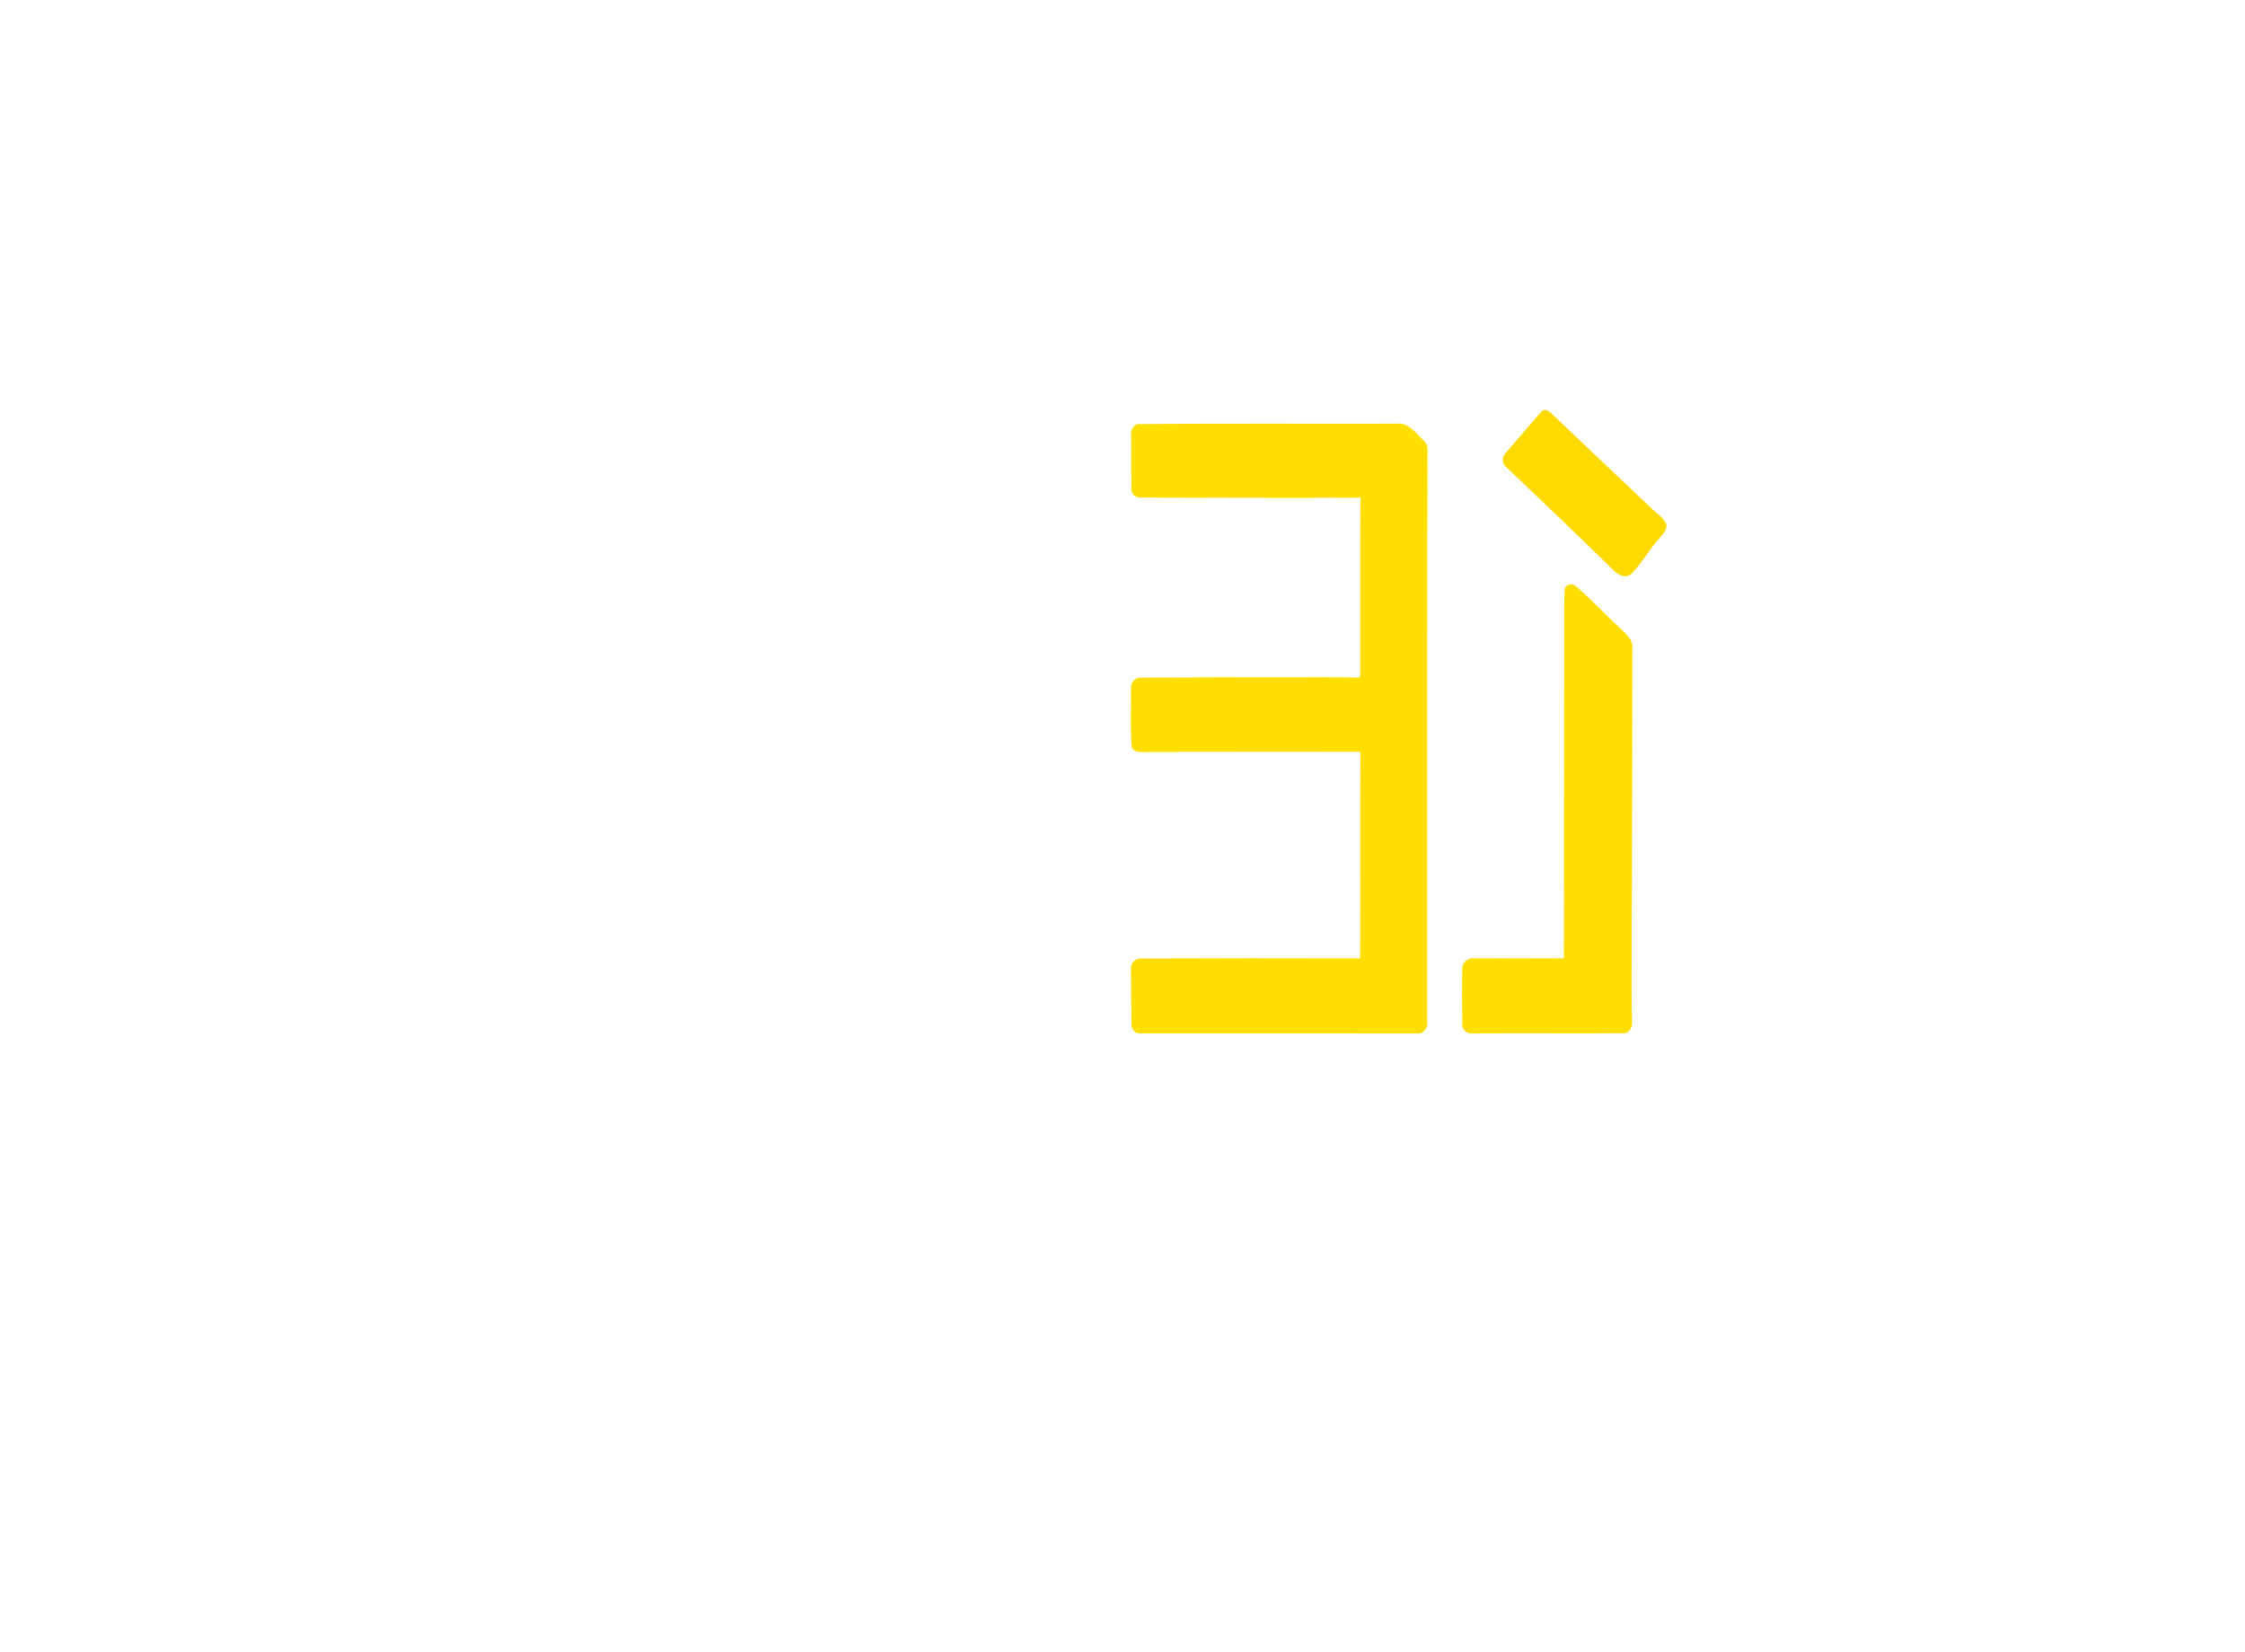 <svg width="159" height="117" viewBox="0 0 159 117" fill="none" xmlns="http://www.w3.org/2000/svg">
<g filter="url(#filter0_d_124_2712)">
<path d="M6.561 83.404C7.483 83.404 8.423 83.404 9.381 83.404C10.357 83.404 11.315 83.422 12.255 83.457C13.195 83.493 14.082 83.546 14.916 83.617L14.756 86.092H7.572C7.075 86.092 6.703 86.216 6.454 86.464C6.224 86.712 6.108 87.103 6.108 87.635V97.64C6.108 98.172 6.224 98.562 6.454 98.811C6.703 99.059 7.075 99.183 7.572 99.183H14.756L14.916 101.658C14.082 101.729 13.195 101.782 12.255 101.818C11.315 101.835 10.357 101.844 9.381 101.844C8.423 101.862 7.483 101.871 6.561 101.871C5.425 101.871 4.512 101.56 3.82 100.94C3.146 100.301 2.8 99.449 2.782 98.385V86.89C2.8 85.826 3.146 84.983 3.82 84.362C4.512 83.723 5.425 83.404 6.561 83.404ZM3.261 90.988H13.745V93.436H3.261V90.988ZM22.588 88.433C23.191 88.433 23.838 88.451 24.53 88.486C25.24 88.522 25.932 88.575 26.606 88.646C27.28 88.699 27.883 88.779 28.415 88.885L28.202 90.988C27.351 90.97 26.499 90.952 25.648 90.934C24.814 90.899 23.989 90.881 23.173 90.881C22.446 90.881 21.869 90.899 21.444 90.934C21.036 90.97 20.743 91.076 20.566 91.254C20.406 91.431 20.326 91.733 20.326 92.159C20.326 92.673 20.468 93.019 20.752 93.196C21.036 93.356 21.497 93.516 22.136 93.675L25.701 94.5C26.765 94.766 27.555 95.174 28.069 95.724C28.584 96.256 28.841 97.081 28.841 98.199C28.841 99.281 28.637 100.106 28.229 100.673C27.839 101.223 27.209 101.605 26.34 101.818C25.488 102.013 24.397 102.11 23.067 102.11C22.552 102.11 21.79 102.084 20.779 102.031C19.767 101.995 18.659 101.88 17.452 101.685L17.665 99.582C18.02 99.582 18.437 99.591 18.916 99.609C19.413 99.627 19.936 99.636 20.486 99.636C21.053 99.636 21.63 99.636 22.215 99.636C23.155 99.636 23.874 99.609 24.371 99.556C24.885 99.485 25.24 99.352 25.435 99.157C25.63 98.944 25.728 98.642 25.728 98.252C25.728 97.755 25.559 97.427 25.222 97.267C24.903 97.09 24.424 96.921 23.785 96.762L20.299 95.91C19.501 95.698 18.88 95.431 18.437 95.112C17.993 94.775 17.674 94.367 17.479 93.888C17.284 93.391 17.186 92.788 17.186 92.079C17.186 91.121 17.364 90.376 17.718 89.844C18.091 89.311 18.667 88.939 19.448 88.726C20.246 88.513 21.293 88.415 22.588 88.433ZM36.464 88.433C37.067 88.433 37.715 88.451 38.407 88.486C39.116 88.522 39.808 88.575 40.482 88.646C41.156 88.699 41.759 88.779 42.292 88.885L42.079 90.988C41.227 90.97 40.376 90.952 39.524 90.934C38.691 90.899 37.866 90.881 37.05 90.881C36.322 90.881 35.746 90.899 35.32 90.934C34.912 90.97 34.619 91.076 34.442 91.254C34.282 91.431 34.202 91.733 34.202 92.159C34.202 92.673 34.344 93.019 34.628 93.196C34.912 93.356 35.373 93.516 36.012 93.675L39.578 94.5C40.642 94.766 41.431 95.174 41.946 95.724C42.46 96.256 42.717 97.081 42.717 98.199C42.717 99.281 42.513 100.106 42.105 100.673C41.715 101.223 41.085 101.605 40.216 101.818C39.365 102.013 38.274 102.11 36.943 102.11C36.429 102.11 35.666 102.084 34.655 102.031C33.644 101.995 32.535 101.88 31.329 101.685L31.541 99.582C31.896 99.582 32.313 99.591 32.792 99.609C33.289 99.627 33.812 99.636 34.362 99.636C34.93 99.636 35.506 99.636 36.092 99.636C37.032 99.636 37.75 99.609 38.247 99.556C38.761 99.485 39.116 99.352 39.311 99.157C39.507 98.944 39.604 98.642 39.604 98.252C39.604 97.755 39.436 97.427 39.099 97.267C38.779 97.09 38.3 96.921 37.662 96.762L34.176 95.91C33.377 95.698 32.757 95.431 32.313 95.112C31.87 94.775 31.55 94.367 31.355 93.888C31.16 93.391 31.062 92.788 31.062 92.079C31.062 91.121 31.24 90.376 31.595 89.844C31.967 89.311 32.544 88.939 33.324 88.726C34.123 88.513 35.169 88.415 36.464 88.433ZM52.203 88.433C53.25 88.433 54.128 88.575 54.837 88.859C55.565 89.125 56.115 89.586 56.487 90.243C56.86 90.899 57.046 91.804 57.046 92.957V101.818H54.492L54.039 98.997L53.8 98.624V92.93C53.8 92.238 53.64 91.742 53.321 91.44C53.001 91.121 52.389 90.961 51.485 90.961C50.811 90.961 49.959 90.988 48.93 91.041C47.919 91.094 46.899 91.165 45.87 91.254L45.578 89.045C46.198 88.921 46.899 88.815 47.68 88.726C48.46 88.637 49.249 88.566 50.048 88.513C50.846 88.46 51.565 88.433 52.203 88.433ZM55.662 93.782L55.636 95.777H49.649C49.117 95.795 48.735 95.937 48.505 96.203C48.274 96.469 48.159 96.833 48.159 97.294V98.013C48.159 98.545 48.3 98.953 48.584 99.237C48.868 99.503 49.312 99.636 49.915 99.636C50.394 99.636 50.926 99.538 51.511 99.343C52.097 99.148 52.673 98.864 53.241 98.492C53.826 98.119 54.35 97.675 54.811 97.161V98.837C54.633 99.103 54.376 99.423 54.039 99.795C53.702 100.15 53.285 100.505 52.789 100.86C52.31 101.214 51.751 101.507 51.112 101.738C50.491 101.968 49.8 102.084 49.037 102.084C48.256 102.084 47.555 101.951 46.934 101.685C46.314 101.401 45.826 100.993 45.471 100.461C45.116 99.911 44.939 99.237 44.939 98.438V97.055C44.939 96.026 45.276 95.227 45.95 94.66C46.642 94.074 47.582 93.782 48.771 93.782H55.662ZM70.225 83.404C71.148 83.404 72.088 83.404 73.046 83.404C74.022 83.404 74.98 83.422 75.92 83.457C76.86 83.493 77.747 83.546 78.581 83.617L78.421 86.092H71.237C70.74 86.092 70.368 86.216 70.119 86.464C69.888 86.712 69.773 87.103 69.773 87.635V97.64C69.773 98.172 69.888 98.562 70.119 98.811C70.368 99.059 70.74 99.183 71.237 99.183H78.421L78.581 101.658C77.747 101.729 76.86 101.782 75.92 101.818C74.98 101.835 74.022 101.844 73.046 101.844C72.088 101.862 71.148 101.871 70.225 101.871C69.09 101.871 68.177 101.56 67.485 100.94C66.811 100.301 66.465 99.449 66.447 98.385V86.89C66.465 85.826 66.811 84.983 67.485 84.362C68.177 83.723 69.09 83.404 70.225 83.404ZM66.926 90.988H77.41V93.436H66.926V90.988ZM86.253 88.433C86.856 88.433 87.503 88.451 88.195 88.486C88.905 88.522 89.597 88.575 90.271 88.646C90.945 88.699 91.548 88.779 92.08 88.885L91.867 90.988C91.016 90.97 90.164 90.952 89.313 90.934C88.479 90.899 87.654 90.881 86.838 90.881C86.111 90.881 85.534 90.899 85.108 90.934C84.7 90.97 84.408 91.076 84.23 91.254C84.071 91.431 83.991 91.733 83.991 92.159C83.991 92.673 84.133 93.019 84.417 93.196C84.7 93.356 85.162 93.516 85.8 93.675L89.366 94.5C90.43 94.766 91.22 95.174 91.734 95.724C92.249 96.256 92.506 97.081 92.506 98.199C92.506 99.281 92.302 100.106 91.894 100.673C91.504 101.223 90.874 101.605 90.004 101.818C89.153 102.013 88.062 102.11 86.732 102.11C86.217 102.11 85.454 102.084 84.443 102.031C83.432 101.995 82.323 101.88 81.117 101.685L81.33 99.582C81.685 99.582 82.102 99.591 82.581 99.609C83.077 99.627 83.601 99.636 84.15 99.636C84.718 99.636 85.295 99.636 85.88 99.636C86.82 99.636 87.539 99.609 88.035 99.556C88.55 99.485 88.905 99.352 89.1 99.157C89.295 98.944 89.392 98.642 89.392 98.252C89.392 97.755 89.224 97.427 88.887 97.267C88.568 97.09 88.089 96.921 87.45 96.762L83.964 95.91C83.166 95.698 82.545 95.431 82.102 95.112C81.658 94.775 81.339 94.367 81.144 93.888C80.948 93.391 80.851 92.788 80.851 92.079C80.851 91.121 81.028 90.376 81.383 89.844C81.756 89.311 82.332 88.939 83.113 88.726C83.911 88.513 84.958 88.415 86.253 88.433ZM99.73 85.027V97.879C99.73 98.429 99.845 98.82 100.076 99.05C100.324 99.281 100.741 99.396 101.326 99.396H103.136L103.482 101.658C103.18 101.747 102.816 101.826 102.391 101.897C101.965 101.968 101.548 102.013 101.14 102.031C100.732 102.066 100.386 102.084 100.102 102.084C98.967 102.084 98.08 101.782 97.441 101.179C96.82 100.558 96.51 99.671 96.51 98.518V85.027H99.73ZM103.615 88.752V90.988H94.195V88.885L96.75 88.752H103.615ZM112.568 88.433C113.614 88.433 114.492 88.575 115.202 88.859C115.929 89.125 116.479 89.586 116.852 90.243C117.224 90.899 117.411 91.804 117.411 92.957V101.818H114.856L114.404 98.997L114.164 98.624V92.93C114.164 92.238 114.005 91.742 113.685 91.44C113.366 91.121 112.754 90.961 111.849 90.961C111.175 90.961 110.324 90.988 109.295 91.041C108.284 91.094 107.264 91.165 106.235 91.254L105.942 89.045C106.563 88.921 107.264 88.815 108.044 88.726C108.825 88.637 109.614 88.566 110.412 88.513C111.211 88.46 111.929 88.433 112.568 88.433ZM116.027 93.782L116 95.777H110.013C109.481 95.795 109.1 95.937 108.869 96.203C108.638 96.469 108.523 96.833 108.523 97.294V98.013C108.523 98.545 108.665 98.953 108.949 99.237C109.233 99.503 109.676 99.636 110.279 99.636C110.758 99.636 111.29 99.538 111.876 99.343C112.461 99.148 113.038 98.864 113.606 98.492C114.191 98.119 114.714 97.675 115.175 97.161V98.837C114.998 99.103 114.741 99.423 114.404 99.795C114.067 100.15 113.65 100.505 113.153 100.86C112.674 101.214 112.115 101.507 111.477 101.738C110.856 101.968 110.164 102.084 109.401 102.084C108.621 102.084 107.92 101.951 107.299 101.685C106.678 101.401 106.19 100.993 105.836 100.461C105.481 99.911 105.303 99.237 105.303 98.438V97.055C105.303 96.026 105.64 95.227 106.315 94.66C107.006 94.074 107.947 93.782 109.135 93.782H116.027ZM125.222 85.027V97.879C125.222 98.429 125.337 98.82 125.568 99.05C125.816 99.281 126.233 99.396 126.818 99.396H128.628L128.974 101.658C128.672 101.747 128.308 101.826 127.883 101.897C127.457 101.968 127.04 102.013 126.632 102.031C126.224 102.066 125.878 102.084 125.594 102.084C124.459 102.084 123.572 101.782 122.933 101.179C122.312 100.558 122.002 99.671 122.002 98.518V85.027H125.222ZM129.107 88.752V90.988H119.687V88.885L122.241 88.752H129.107ZM137.315 88.433C139.426 88.433 140.942 88.806 141.865 89.551C142.787 90.278 143.257 91.36 143.275 92.797C143.293 93.986 143.009 94.89 142.424 95.511C141.856 96.114 140.907 96.416 139.576 96.416H132.126V94.42H138.698C139.301 94.42 139.683 94.261 139.842 93.941C140.02 93.622 140.109 93.232 140.109 92.77C140.091 92.043 139.878 91.538 139.47 91.254C139.08 90.97 138.406 90.828 137.448 90.828C136.614 90.828 135.966 90.943 135.505 91.174C135.044 91.404 134.716 91.821 134.521 92.425C134.343 93.028 134.254 93.897 134.254 95.032C134.254 96.239 134.37 97.17 134.6 97.826C134.831 98.483 135.212 98.935 135.745 99.183C136.277 99.414 136.986 99.529 137.873 99.529C138.53 99.529 139.284 99.503 140.135 99.449C141.004 99.396 141.838 99.325 142.636 99.237L142.956 101.285C142.477 101.481 141.927 101.64 141.306 101.764C140.685 101.889 140.038 101.977 139.363 102.031C138.707 102.101 138.086 102.137 137.501 102.137C135.904 102.137 134.618 101.906 133.642 101.445C132.685 100.966 131.984 100.221 131.54 99.21C131.115 98.199 130.902 96.895 130.902 95.298C130.902 93.578 131.115 92.221 131.54 91.227C131.984 90.216 132.676 89.498 133.616 89.072C134.574 88.646 135.807 88.433 137.315 88.433ZM150.879 88.433C151.482 88.433 152.129 88.451 152.821 88.486C153.531 88.522 154.223 88.575 154.897 88.646C155.571 88.699 156.174 88.779 156.706 88.885L156.493 90.988C155.642 90.97 154.79 90.952 153.939 90.934C153.105 90.899 152.28 90.881 151.464 90.881C150.737 90.881 150.16 90.899 149.735 90.934C149.327 90.97 149.034 91.076 148.857 91.254C148.697 91.431 148.617 91.733 148.617 92.159C148.617 92.673 148.759 93.019 149.043 93.196C149.327 93.356 149.788 93.516 150.427 93.675L153.992 94.5C155.057 94.766 155.846 95.174 156.36 95.724C156.875 96.256 157.132 97.081 157.132 98.199C157.132 99.281 156.928 100.106 156.52 100.673C156.13 101.223 155.5 101.605 154.631 101.818C153.779 102.013 152.688 102.11 151.358 102.11C150.843 102.11 150.081 102.084 149.069 102.031C148.058 101.995 146.95 101.88 145.743 101.685L145.956 99.582C146.311 99.582 146.728 99.591 147.207 99.609C147.703 99.627 148.227 99.636 148.777 99.636C149.344 99.636 149.921 99.636 150.506 99.636C151.447 99.636 152.165 99.609 152.662 99.556C153.176 99.485 153.531 99.352 153.726 99.157C153.921 98.944 154.019 98.642 154.019 98.252C154.019 97.755 153.85 97.427 153.513 97.267C153.194 97.09 152.715 96.921 152.076 96.762L148.59 95.91C147.792 95.698 147.171 95.431 146.728 95.112C146.284 94.775 145.965 94.367 145.77 93.888C145.575 93.391 145.477 92.788 145.477 92.079C145.477 91.121 145.655 90.376 146.009 89.844C146.382 89.311 146.958 88.939 147.739 88.726C148.537 88.513 149.584 88.415 150.879 88.433Z" fill="white"/>
</g>
<g filter="url(#filter1_d_124_2712)">
<path d="M42.837 108.656C43.141 108.662 43.459 108.679 43.793 108.709C44.132 108.739 44.463 108.795 44.784 108.879L44.713 109.638C44.457 109.632 44.159 109.626 43.82 109.62C43.486 109.608 43.165 109.602 42.855 109.602C42.664 109.602 42.501 109.608 42.364 109.62C42.233 109.632 42.126 109.662 42.042 109.709C41.959 109.757 41.896 109.831 41.855 109.933C41.819 110.028 41.801 110.162 41.801 110.335C41.801 110.603 41.855 110.793 41.962 110.906C42.075 111.019 42.257 111.109 42.507 111.174L43.721 111.531C44.21 111.68 44.546 111.898 44.731 112.183C44.915 112.463 45.007 112.838 45.007 113.309C45.007 113.66 44.966 113.949 44.882 114.175C44.799 114.401 44.671 114.577 44.498 114.702C44.326 114.827 44.099 114.916 43.82 114.97C43.54 115.023 43.203 115.05 42.81 115.05C42.608 115.05 42.328 115.038 41.971 115.014C41.62 114.991 41.218 114.931 40.765 114.836L40.837 114.032C41.188 114.044 41.483 114.056 41.721 114.068C41.959 114.074 42.164 114.077 42.337 114.077C42.51 114.077 42.67 114.077 42.819 114.077C43.093 114.077 43.307 114.059 43.462 114.023C43.617 113.987 43.724 113.913 43.784 113.8C43.849 113.687 43.882 113.523 43.882 113.309C43.882 113.124 43.858 112.981 43.811 112.88C43.769 112.773 43.697 112.689 43.596 112.63C43.495 112.57 43.364 112.52 43.203 112.478L41.944 112.094C41.48 111.951 41.152 111.74 40.962 111.46C40.777 111.18 40.685 110.805 40.685 110.335C40.685 109.983 40.727 109.698 40.81 109.477C40.893 109.251 41.021 109.081 41.194 108.968C41.367 108.849 41.587 108.769 41.855 108.727C42.129 108.679 42.456 108.656 42.837 108.656ZM47.956 110.442C48.665 110.442 49.174 110.567 49.484 110.817C49.793 111.061 49.951 111.424 49.957 111.906C49.963 112.305 49.868 112.609 49.671 112.817C49.481 113.02 49.162 113.121 48.716 113.121H46.215V112.451H48.421C48.623 112.451 48.751 112.398 48.805 112.29C48.864 112.183 48.894 112.052 48.894 111.898C48.888 111.653 48.817 111.484 48.68 111.388C48.549 111.293 48.323 111.246 48.001 111.246C47.721 111.246 47.504 111.284 47.349 111.362C47.194 111.439 47.084 111.579 47.019 111.781C46.959 111.984 46.929 112.276 46.929 112.657C46.929 113.062 46.968 113.374 47.045 113.594C47.123 113.815 47.251 113.967 47.429 114.05C47.608 114.127 47.846 114.166 48.144 114.166C48.364 114.166 48.617 114.157 48.903 114.139C49.195 114.121 49.475 114.098 49.743 114.068L49.85 114.755C49.689 114.821 49.505 114.875 49.296 114.916C49.088 114.958 48.87 114.988 48.644 115.006C48.424 115.029 48.215 115.041 48.019 115.041C47.483 115.041 47.051 114.964 46.724 114.809C46.402 114.648 46.167 114.398 46.018 114.059C45.876 113.719 45.804 113.282 45.804 112.746C45.804 112.168 45.876 111.713 46.018 111.38C46.167 111.04 46.399 110.799 46.715 110.656C47.036 110.513 47.45 110.442 47.956 110.442ZM52.018 108.682L52.009 113.612C52.009 113.779 52.057 113.907 52.152 113.996C52.247 114.08 52.384 114.121 52.563 114.121H52.947L53.072 114.88C53.006 114.91 52.914 114.937 52.795 114.961C52.682 114.985 52.563 115 52.438 115.006C52.319 115.017 52.214 115.023 52.125 115.023C51.762 115.023 51.473 114.925 51.259 114.729C51.044 114.532 50.937 114.249 50.937 113.88V108.682H52.018ZM54.835 108.682L54.826 113.612C54.826 113.779 54.874 113.907 54.969 113.996C55.064 114.08 55.201 114.121 55.38 114.121H55.764L55.889 114.88C55.823 114.91 55.731 114.937 55.612 114.961C55.499 114.985 55.38 115 55.255 115.006C55.136 115.017 55.032 115.023 54.942 115.023C54.579 115.023 54.29 114.925 54.076 114.729C53.861 114.532 53.754 114.249 53.754 113.88V108.682H54.835ZM59.638 108.754C59.941 108.754 60.248 108.757 60.557 108.763C60.873 108.763 61.183 108.769 61.486 108.781C61.796 108.787 62.082 108.804 62.344 108.834L62.29 109.656H60.022C59.843 109.656 59.709 109.698 59.62 109.781C59.53 109.864 59.486 109.995 59.486 110.174V114.934H58.369V109.951C58.369 109.575 58.486 109.284 58.718 109.075C58.95 108.861 59.257 108.754 59.638 108.754ZM58.521 111.397H61.951V112.219H58.521V111.397ZM65.214 110.442C65.565 110.442 65.86 110.489 66.098 110.585C66.342 110.674 66.527 110.829 66.652 111.049C66.777 111.269 66.839 111.573 66.839 111.96V114.934H65.982L65.83 113.987L65.75 113.862V111.951C65.75 111.719 65.696 111.552 65.589 111.451C65.482 111.344 65.276 111.29 64.973 111.29C64.746 111.29 64.461 111.299 64.115 111.317C63.776 111.335 63.434 111.359 63.088 111.388L62.99 110.647C63.198 110.605 63.434 110.57 63.696 110.54C63.958 110.51 64.222 110.486 64.49 110.469C64.758 110.451 64.999 110.442 65.214 110.442ZM66.375 112.237L66.366 112.907H64.356C64.178 112.913 64.05 112.96 63.972 113.05C63.895 113.139 63.856 113.261 63.856 113.416V113.657C63.856 113.836 63.904 113.973 63.999 114.068C64.094 114.157 64.243 114.202 64.446 114.202C64.607 114.202 64.785 114.169 64.982 114.103C65.178 114.038 65.372 113.943 65.562 113.818C65.759 113.693 65.934 113.544 66.089 113.371V113.934C66.03 114.023 65.943 114.13 65.83 114.255C65.717 114.374 65.577 114.493 65.41 114.613C65.25 114.732 65.062 114.83 64.848 114.907C64.639 114.985 64.407 115.023 64.151 115.023C63.889 115.023 63.654 114.979 63.446 114.889C63.237 114.794 63.073 114.657 62.954 114.479C62.835 114.294 62.776 114.068 62.776 113.8V113.335C62.776 112.99 62.889 112.722 63.115 112.532C63.347 112.335 63.663 112.237 64.062 112.237H66.375ZM69.595 110.442C69.797 110.442 70.015 110.448 70.247 110.46C70.485 110.472 70.717 110.489 70.944 110.513C71.17 110.531 71.372 110.558 71.551 110.594L71.479 111.299C71.194 111.293 70.908 111.287 70.622 111.281C70.342 111.269 70.065 111.263 69.791 111.263C69.547 111.263 69.354 111.269 69.211 111.281C69.074 111.293 68.976 111.329 68.916 111.388C68.863 111.448 68.836 111.549 68.836 111.692C68.836 111.865 68.883 111.981 68.979 112.04C69.074 112.094 69.229 112.148 69.443 112.201L70.64 112.478C70.997 112.567 71.262 112.704 71.435 112.889C71.607 113.067 71.694 113.344 71.694 113.719C71.694 114.083 71.625 114.36 71.488 114.55C71.357 114.735 71.146 114.863 70.854 114.934C70.569 115 70.202 115.032 69.756 115.032C69.583 115.032 69.327 115.023 68.988 115.006C68.648 114.994 68.276 114.955 67.871 114.889L67.943 114.184C68.062 114.184 68.202 114.187 68.362 114.193C68.529 114.199 68.705 114.202 68.889 114.202C69.08 114.202 69.273 114.202 69.47 114.202C69.785 114.202 70.027 114.193 70.193 114.175C70.366 114.151 70.485 114.106 70.551 114.041C70.616 113.97 70.649 113.868 70.649 113.737C70.649 113.571 70.592 113.46 70.479 113.407C70.372 113.347 70.211 113.291 69.997 113.237L68.827 112.951C68.559 112.88 68.351 112.791 68.202 112.683C68.053 112.57 67.946 112.433 67.88 112.273C67.815 112.106 67.782 111.903 67.782 111.665C67.782 111.344 67.841 111.094 67.961 110.915C68.086 110.736 68.279 110.611 68.541 110.54C68.809 110.469 69.16 110.436 69.595 110.442ZM74.118 109.299V113.612C74.118 113.797 74.157 113.928 74.234 114.005C74.318 114.083 74.458 114.121 74.654 114.121H75.262L75.378 114.88C75.276 114.91 75.154 114.937 75.011 114.961C74.869 114.985 74.729 115 74.592 115.006C74.455 115.017 74.339 115.023 74.243 115.023C73.862 115.023 73.565 114.922 73.35 114.72C73.142 114.511 73.038 114.214 73.038 113.827V109.299H74.118ZM75.422 110.549V111.299H72.261V110.594L73.118 110.549H75.422ZM79.506 108.754C79.809 108.754 80.116 108.757 80.426 108.763C80.741 108.763 81.051 108.769 81.355 108.781C81.664 108.787 81.95 108.804 82.212 108.834L82.158 109.656H79.89C79.711 109.656 79.577 109.698 79.488 109.781C79.399 109.864 79.354 109.995 79.354 110.174V114.934H78.237V109.951C78.237 109.575 78.354 109.284 78.586 109.075C78.818 108.861 79.125 108.754 79.506 108.754ZM78.389 111.397H81.819V112.219H78.389V111.397ZM84.92 110.442C85.456 110.442 85.881 110.516 86.197 110.665C86.518 110.814 86.748 111.058 86.885 111.397C87.028 111.737 87.099 112.186 87.099 112.746C87.099 113.306 87.028 113.755 86.885 114.095C86.748 114.428 86.518 114.672 86.197 114.827C85.881 114.976 85.456 115.05 84.92 115.05C84.396 115.05 83.973 114.976 83.651 114.827C83.336 114.672 83.107 114.428 82.964 114.095C82.821 113.755 82.749 113.306 82.749 112.746C82.749 112.186 82.821 111.737 82.964 111.397C83.107 111.058 83.336 110.814 83.651 110.665C83.973 110.516 84.396 110.442 84.92 110.442ZM84.92 111.263C84.658 111.263 84.449 111.308 84.295 111.397C84.146 111.481 84.039 111.63 83.973 111.844C83.908 112.058 83.875 112.359 83.875 112.746C83.875 113.133 83.908 113.434 83.973 113.648C84.039 113.862 84.146 114.011 84.295 114.095C84.449 114.178 84.658 114.22 84.92 114.22C85.188 114.22 85.399 114.178 85.554 114.095C85.709 114.011 85.816 113.862 85.875 113.648C85.941 113.434 85.974 113.133 85.974 112.746C85.974 112.359 85.941 112.058 85.875 111.844C85.816 111.63 85.709 111.481 85.554 111.397C85.399 111.308 85.188 111.263 84.92 111.263ZM88.957 110.549L89.1 111.406L89.198 111.531V114.934H88.118V110.549H88.957ZM91.101 110.442L90.994 111.442H90.681C90.449 111.442 90.214 111.481 89.975 111.558C89.737 111.636 89.44 111.752 89.082 111.906L89.011 111.272C89.32 111.01 89.636 110.808 89.958 110.665C90.279 110.516 90.589 110.442 90.886 110.442H91.101ZM95.997 108.664C96.277 108.664 96.515 108.673 96.712 108.691C96.908 108.703 97.09 108.724 97.257 108.754C97.423 108.778 97.596 108.813 97.775 108.861L97.676 109.692C97.492 109.68 97.319 109.671 97.158 109.665C96.998 109.653 96.825 109.644 96.64 109.638C96.462 109.632 96.247 109.629 95.997 109.629C95.652 109.629 95.381 109.698 95.184 109.834C94.988 109.971 94.848 110.201 94.765 110.522C94.687 110.844 94.649 111.287 94.649 111.853C94.649 112.419 94.687 112.862 94.765 113.184C94.848 113.505 94.988 113.734 95.184 113.871C95.381 114.008 95.652 114.077 95.997 114.077C96.396 114.077 96.73 114.071 96.998 114.059C97.271 114.041 97.539 114.017 97.801 113.987L97.9 114.809C97.632 114.892 97.355 114.952 97.069 114.988C96.783 115.023 96.426 115.041 95.997 115.041C95.378 115.041 94.884 114.94 94.515 114.738C94.146 114.529 93.878 114.193 93.711 113.728C93.55 113.264 93.47 112.639 93.47 111.853C93.47 111.067 93.55 110.442 93.711 109.977C93.878 109.513 94.146 109.18 94.515 108.977C94.884 108.769 95.378 108.664 95.997 108.664ZM100.99 110.442C101.342 110.442 101.636 110.489 101.875 110.585C102.119 110.674 102.303 110.829 102.428 111.049C102.553 111.269 102.616 111.573 102.616 111.96V114.934H101.759L101.607 113.987L101.526 113.862V111.951C101.526 111.719 101.473 111.552 101.366 111.451C101.258 111.344 101.053 111.29 100.749 111.29C100.523 111.29 100.237 111.299 99.892 111.317C99.552 111.335 99.21 111.359 98.865 111.388L98.767 110.647C98.975 110.605 99.21 110.57 99.472 110.54C99.734 110.51 99.999 110.486 100.267 110.469C100.535 110.451 100.776 110.442 100.99 110.442ZM102.151 112.237L102.143 112.907H100.133C99.954 112.913 99.826 112.96 99.749 113.05C99.672 113.139 99.633 113.261 99.633 113.416V113.657C99.633 113.836 99.68 113.973 99.776 114.068C99.871 114.157 100.02 114.202 100.222 114.202C100.383 114.202 100.562 114.169 100.758 114.103C100.955 114.038 101.148 113.943 101.339 113.818C101.535 113.693 101.711 113.544 101.866 113.371V113.934C101.806 114.023 101.72 114.13 101.607 114.255C101.494 114.374 101.354 114.493 101.187 114.613C101.026 114.732 100.839 114.83 100.624 114.907C100.416 114.985 100.184 115.023 99.928 115.023C99.666 115.023 99.43 114.979 99.222 114.889C99.014 114.794 98.85 114.657 98.731 114.479C98.612 114.294 98.552 114.068 98.552 113.8V113.335C98.552 112.99 98.665 112.722 98.892 112.532C99.124 112.335 99.439 112.237 99.838 112.237H102.151ZM105.372 110.442C105.574 110.442 105.791 110.448 106.023 110.46C106.262 110.472 106.494 110.489 106.72 110.513C106.946 110.531 107.149 110.558 107.327 110.594L107.256 111.299C106.97 111.293 106.684 111.287 106.399 111.281C106.119 111.269 105.842 111.263 105.568 111.263C105.324 111.263 105.13 111.269 104.987 111.281C104.851 111.293 104.752 111.329 104.693 111.388C104.639 111.448 104.612 111.549 104.612 111.692C104.612 111.865 104.66 111.981 104.755 112.04C104.851 112.094 105.005 112.148 105.22 112.201L106.416 112.478C106.774 112.567 107.039 112.704 107.211 112.889C107.384 113.067 107.47 113.344 107.47 113.719C107.47 114.083 107.402 114.36 107.265 114.55C107.134 114.735 106.923 114.863 106.631 114.934C106.345 115 105.979 115.032 105.532 115.032C105.36 115.032 105.104 115.023 104.764 115.006C104.425 114.994 104.053 114.955 103.648 114.889L103.719 114.184C103.838 114.184 103.978 114.187 104.139 114.193C104.306 114.199 104.481 114.202 104.666 114.202C104.857 114.202 105.05 114.202 105.246 114.202C105.562 114.202 105.803 114.193 105.97 114.175C106.143 114.151 106.262 114.106 106.327 114.041C106.393 113.97 106.425 113.868 106.425 113.737C106.425 113.571 106.369 113.46 106.256 113.407C106.149 113.347 105.988 113.291 105.773 113.237L104.603 112.951C104.336 112.88 104.127 112.791 103.978 112.683C103.829 112.57 103.722 112.433 103.657 112.273C103.591 112.106 103.559 111.903 103.559 111.665C103.559 111.344 103.618 111.094 103.737 110.915C103.862 110.736 104.056 110.611 104.318 110.54C104.586 110.469 104.937 110.436 105.372 110.442ZM111.333 110.442C112.149 110.442 112.556 110.844 112.556 111.647V114.934H111.467V111.978C111.467 111.74 111.425 111.576 111.342 111.487C111.264 111.397 111.127 111.353 110.931 111.353C110.711 111.353 110.484 111.4 110.252 111.496C110.02 111.591 109.74 111.734 109.413 111.924L109.332 111.299C109.666 111.025 109.999 110.814 110.333 110.665C110.672 110.516 111.005 110.442 111.333 110.442ZM109.529 108.682L109.538 110.29C109.538 110.51 109.526 110.719 109.502 110.915C109.484 111.106 109.457 111.269 109.422 111.406L109.529 111.531V114.934H108.448V108.682H109.529ZM114.966 108.727V111.272L114.859 113.005H114.001L113.885 111.272V108.727H114.966ZM114.564 113.711C114.701 113.711 114.799 113.74 114.859 113.8C114.918 113.853 114.948 113.952 114.948 114.095V114.541C114.948 114.69 114.918 114.794 114.859 114.854C114.799 114.907 114.701 114.934 114.564 114.934H114.296C114.153 114.934 114.052 114.907 113.992 114.854C113.939 114.794 113.912 114.69 113.912 114.541V114.095C113.912 113.952 113.939 113.853 113.992 113.8C114.052 113.74 114.153 113.711 114.296 113.711H114.564Z" fill="white"/>
</g>
<path d="M78.743 0.511C78.97 0.307 79.336 0.235 79.593 0.404C88.006 8.431 96.457 16.414 104.887 24.419C105.23 24.804 105.028 25.409 104.693 25.713C103.932 26.491 103.461 27.552 102.662 28.284C102.217 28.66 101.695 28.293 101.356 27.941C93.967 20.913 86.603 13.854 79.21 6.83C71.582 14.018 64.055 21.332 56.478 28.586C54.582 30.381 52.657 32.144 50.806 33.998C48.574 36.162 46.288 38.261 44.106 40.486C43.767 40.878 43.153 41.087 42.759 40.67C41.998 39.9 41.374 38.98 40.767 38.066C40.496 37.691 40.394 37.113 40.711 36.731C43.411 34.114 46.16 31.556 48.867 28.944C48.872 24.865 48.852 20.786 48.867 16.705C48.809 16.322 49.134 15.998 49.473 16.045C50.645 16.04 51.818 16.029 52.991 16.045C53.325 16.009 53.676 16.316 53.639 16.707C53.639 19.273 53.652 21.842 53.647 24.41C58.098 20.344 62.379 16.064 66.769 11.92C70.747 8.101 74.726 4.28 78.743 0.513V0.511Z" fill="white"/>
<path d="M109.124 29.207C109.296 28.948 109.648 29.032 109.829 29.242C112.199 31.492 114.568 33.749 116.946 35.994C117.301 36.36 117.775 36.62 118.006 37.111C118.116 37.56 117.743 37.848 117.513 38.148C116.807 38.916 116.298 39.879 115.57 40.623C115.178 40.992 114.617 40.771 114.292 40.41C111.774 37.946 109.231 35.514 106.683 33.092C106.334 32.855 106.363 32.34 106.656 32.068C107.473 31.11 108.3 30.16 109.124 29.207Z" fill="#FFDA00"/>
<path d="M57.287 31.433C57.942 30.835 58.575 29.893 59.52 29.991C65.561 30.024 71.604 29.969 77.645 30.017C77.978 29.965 78.132 30.363 78.177 30.66C78.213 32.047 78.139 33.437 78.204 34.823C78.056 35.013 77.897 35.193 77.728 35.359C72.505 35.271 67.28 35.396 62.059 35.263C62.056 39.498 62.076 43.731 62.059 47.964C67.258 47.989 72.458 47.96 77.659 47.986C78.006 47.958 78.162 48.432 78.184 48.743C78.216 50.104 78.164 51.463 78.191 52.823C78.018 52.995 77.907 53.33 77.632 53.304C72.428 53.289 67.225 53.28 62.021 53.301C62.021 56.025 62.021 58.75 62.054 61.473C62.096 63.606 61.954 65.739 62.063 67.872C67.208 67.874 72.353 67.881 77.498 67.859C77.889 67.813 78.199 68.257 78.181 68.659C78.177 69.955 78.199 71.253 78.187 72.549C78.189 72.929 77.852 73.279 77.498 73.203C70.946 73.22 64.394 73.218 57.843 73.211C57.521 73.227 57.195 72.918 57.23 72.551C57.304 58.846 57.227 45.137 57.287 31.433Z" fill="white"/>
<path d="M46.363 41.764C46.645 41.525 46.932 41.13 47.334 41.268C47.581 41.377 47.633 41.643 47.614 41.907C47.599 50.561 47.571 59.218 47.616 67.873C49.705 67.869 51.792 67.869 53.881 67.878C54.291 67.819 54.71 68.168 54.734 68.629C54.749 69.874 54.734 71.118 54.749 72.365C54.806 72.795 54.472 73.269 54.057 73.212C50.528 73.215 46.996 73.208 43.467 73.208C43.035 73.284 42.761 72.775 42.827 72.354C42.827 63.495 42.824 54.635 42.827 45.777C42.792 45.436 42.958 45.147 43.175 44.924C44.194 43.819 45.327 42.851 46.363 41.764Z" fill="white"/>
<path d="M80.111 30.873C80.05 30.48 80.305 29.992 80.706 30.04C86.796 29.988 92.887 30.027 98.978 30.012C99.77 29.931 100.299 30.71 100.839 31.221C101.264 31.578 101.052 32.223 101.099 32.725C101.074 45.936 101.081 59.15 101.084 72.361C101.175 72.853 100.759 73.264 100.326 73.209C93.83 73.192 87.333 73.209 80.837 73.204C80.47 73.264 80.111 72.955 80.133 72.535C80.114 71.241 80.096 69.945 80.104 68.653C80.049 68.197 80.468 67.865 80.851 67.898C86.008 67.876 91.167 67.874 96.326 67.889C96.358 63.014 96.308 58.14 96.35 53.265C91.405 53.242 86.459 53.256 81.515 53.269C81.064 53.227 80.487 53.426 80.159 52.982C80.034 51.583 80.114 50.168 80.104 48.761C80.062 48.304 80.438 47.952 80.841 48.008C86.005 47.969 91.169 47.967 96.333 47.989C96.341 43.741 96.313 39.495 96.351 35.249C91.184 35.295 86.018 35.248 80.852 35.246C80.487 35.299 80.074 35.025 80.133 34.577C80.094 33.342 80.129 32.105 80.111 30.873Z" fill="#FFDF00"/>
<path d="M110.816 41.816C110.821 41.394 111.34 41.269 111.598 41.518C112.699 42.445 113.682 43.53 114.746 44.505C115.152 44.896 115.693 45.31 115.61 45.992C115.593 52.566 115.61 59.139 115.561 65.713C115.579 67.93 115.517 70.149 115.588 72.366C115.636 72.793 115.351 73.254 114.928 73.193C111.398 73.221 107.867 73.182 104.335 73.208C103.968 73.271 103.535 72.998 103.57 72.548C103.548 71.249 103.542 69.948 103.562 68.647C103.543 68.208 103.956 67.841 104.342 67.889C106.481 67.869 108.62 67.904 110.759 67.886C110.781 60.221 110.766 52.557 110.781 44.89C110.795 43.865 110.751 42.837 110.816 41.816Z" fill="#FFDF00"/>
<defs>
<filter id="filter0_d_124_2712" x="2.309" y="83.404" width="155.296" height="19.679" filterUnits="userSpaceOnUse" color-interpolation-filters="sRGB">
<feFlood flood-opacity="0" result="BackgroundImageFix"/>
<feColorMatrix in="SourceAlpha" type="matrix" values="0 0 0 0 0 0 0 0 0 0 0 0 0 0 0 0 0 0 127 0" result="hardAlpha"/>
<feOffset dy="0.473"/>
<feGaussianBlur stdDeviation="0.237"/>
<feComposite in2="hardAlpha" operator="out"/>
<feColorMatrix type="matrix" values="0 0 0 0 0 0 0 0 0 0 0 0 0 0 0 0 0 0 0.25 0"/>
<feBlend mode="normal" in2="BackgroundImageFix" result="effect1_dropShadow_124_2712"/>
<feBlend mode="normal" in="SourceGraphic" in2="effect1_dropShadow_124_2712" result="shape"/>
</filter>
<filter id="filter1_d_124_2712" x="39.791" y="108.656" width="76.067" height="8.181" filterUnits="userSpaceOnUse" color-interpolation-filters="sRGB">
<feFlood flood-opacity="0" result="BackgroundImageFix"/>
<feColorMatrix in="SourceAlpha" type="matrix" values="0 0 0 0 0 0 0 0 0 0 0 0 0 0 0 0 0 0 127 0" result="hardAlpha"/>
<feOffset dy="0.893"/>
<feGaussianBlur stdDeviation="0.447"/>
<feComposite in2="hardAlpha" operator="out"/>
<feColorMatrix type="matrix" values="0 0 0 0 0 0 0 0 0 0 0 0 0 0 0 0 0 0 0.25 0"/>
<feBlend mode="normal" in2="BackgroundImageFix" result="effect1_dropShadow_124_2712"/>
<feBlend mode="normal" in="SourceGraphic" in2="effect1_dropShadow_124_2712" result="shape"/>
</filter>
</defs>
</svg>
